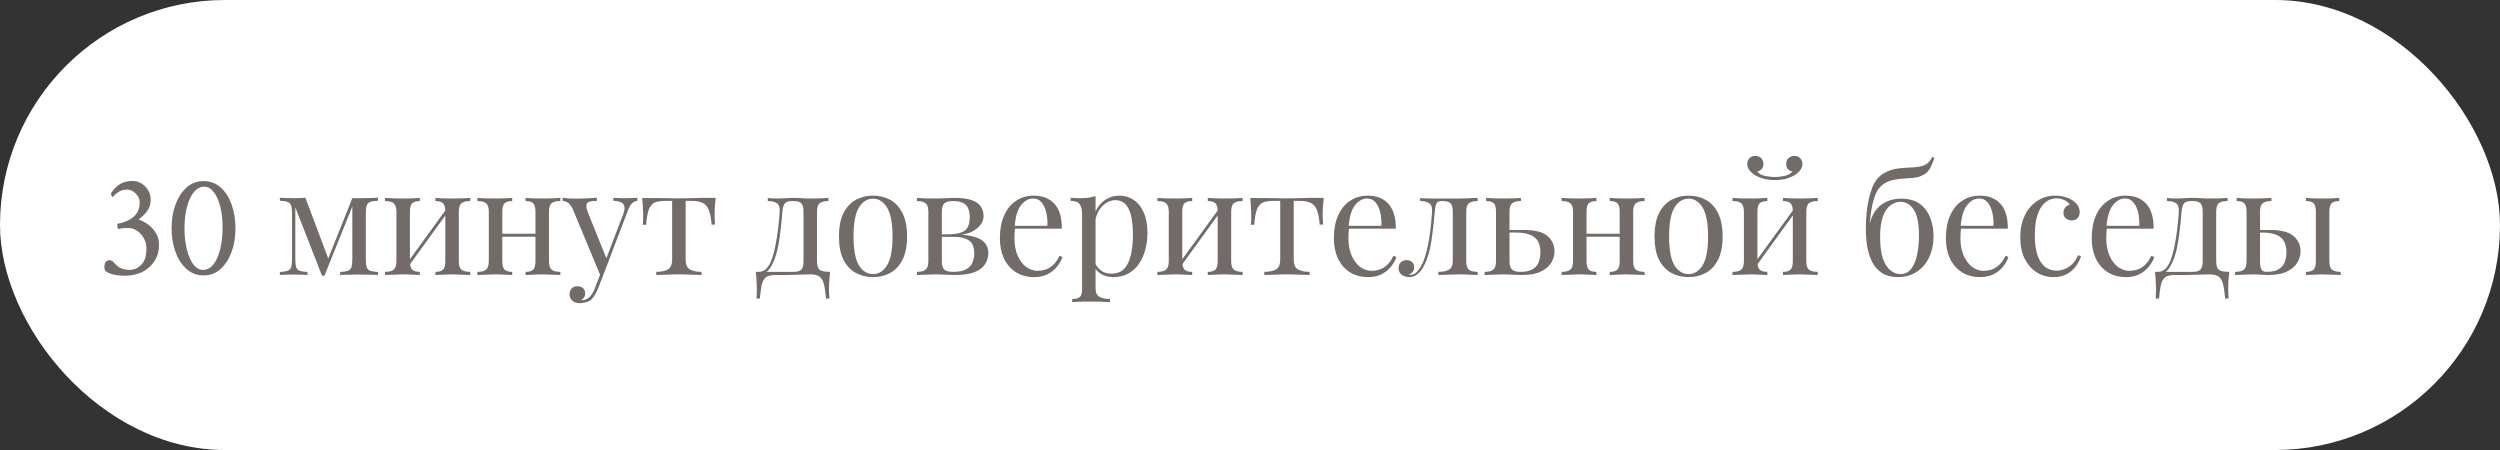 <?xml version="1.0" encoding="UTF-8"?> <svg xmlns="http://www.w3.org/2000/svg" width="200" height="36" viewBox="0 0 200 36" fill="none"><rect x="0" y="0" width="200" height="36" fill="#333333" stroke="none"/><rect width="200" height="36" rx="18" fill="white"></rect><path d="M9.992 22.059C9.328 22.059 8.82 21.941 8.469 21.707C8.391 21.652 8.352 21.539 8.352 21.367C8.352 21 8.496 20.816 8.785 20.816C8.902 20.816 9.008 20.875 9.102 20.992C9.195 21.102 9.32 21.219 9.477 21.344C9.703 21.508 10 21.59 10.367 21.59C10.711 21.59 11.02 21.457 11.293 21.191C11.574 20.918 11.715 20.484 11.715 19.891C11.715 19.578 11.645 19.301 11.504 19.059C11.371 18.809 11.191 18.609 10.965 18.461C10.738 18.312 10.492 18.238 10.227 18.238C9.93 18.238 9.676 18.266 9.465 18.32C9.41 18.258 9.383 18.156 9.383 18.016C9.383 17.969 9.391 17.93 9.406 17.898C9.945 17.805 10.375 17.617 10.695 17.336C11.016 17.055 11.176 16.672 11.176 16.188C11.176 15.922 11.07 15.688 10.859 15.484C10.656 15.273 10.422 15.168 10.156 15.168C9.93 15.168 9.734 15.215 9.57 15.309C9.414 15.395 9.289 15.484 9.195 15.578C9.109 15.672 9.051 15.734 9.02 15.766C8.988 15.766 8.957 15.73 8.926 15.66C8.895 15.582 8.879 15.516 8.879 15.461C9.09 15.148 9.328 14.906 9.594 14.734C9.859 14.562 10.203 14.477 10.625 14.477C10.852 14.477 11.074 14.539 11.293 14.664C11.512 14.789 11.691 14.965 11.832 15.191C11.98 15.418 12.055 15.68 12.055 15.977C12.055 16.32 11.969 16.613 11.797 16.855C11.633 17.09 11.395 17.324 11.082 17.559C11.363 17.652 11.629 17.793 11.879 17.98C12.129 18.168 12.332 18.398 12.488 18.672C12.645 18.938 12.723 19.242 12.723 19.586C12.723 20.078 12.602 20.512 12.359 20.887C12.125 21.254 11.801 21.543 11.387 21.754C10.973 21.957 10.508 22.059 9.992 22.059ZM16.282 22.035C15.767 22.035 15.318 21.867 14.935 21.531C14.552 21.195 14.255 20.742 14.044 20.172C13.833 19.602 13.728 18.965 13.728 18.262C13.728 17.551 13.833 16.914 14.044 16.352C14.255 15.781 14.552 15.328 14.935 14.992C15.318 14.656 15.767 14.488 16.282 14.488C16.814 14.488 17.267 14.656 17.642 14.992C18.024 15.32 18.317 15.77 18.521 16.34C18.732 16.902 18.837 17.543 18.837 18.262C18.837 18.965 18.732 19.602 18.521 20.172C18.31 20.742 18.013 21.195 17.63 21.531C17.255 21.867 16.806 22.035 16.282 22.035ZM16.224 21.59C16.56 21.59 16.845 21.441 17.079 21.145C17.314 20.848 17.493 20.441 17.618 19.926C17.743 19.41 17.806 18.832 17.806 18.191C17.806 17.566 17.743 17.012 17.618 16.527C17.493 16.035 17.321 15.648 17.103 15.367C16.884 15.078 16.63 14.934 16.341 14.934C16.028 14.934 15.751 15.078 15.509 15.367C15.274 15.656 15.091 16.051 14.958 16.551C14.825 17.051 14.759 17.617 14.759 18.25C14.759 18.875 14.821 19.441 14.946 19.949C15.071 20.449 15.243 20.848 15.462 21.145C15.689 21.441 15.943 21.59 16.224 21.59ZM30.238 15.82V16.06C29.966 16.068 29.758 16.1 29.614 16.156C29.478 16.204 29.386 16.3 29.338 16.444C29.29 16.58 29.266 16.796 29.266 17.092V20.728C29.266 21.016 29.29 21.232 29.338 21.376C29.386 21.52 29.478 21.616 29.614 21.664C29.758 21.712 29.966 21.744 30.238 21.76V22C30.054 21.984 29.83 21.976 29.566 21.976C29.302 21.968 29.03 21.964 28.75 21.964C28.438 21.964 28.146 21.968 27.874 21.976C27.602 21.976 27.382 21.984 27.214 22V21.76C27.486 21.744 27.69 21.712 27.826 21.664C27.97 21.616 28.066 21.52 28.114 21.376C28.162 21.232 28.186 21.016 28.186 20.728V16.516L25.954 22.06H25.762L23.626 16.588V20.728C23.626 21.016 23.65 21.232 23.698 21.376C23.746 21.52 23.838 21.616 23.974 21.664C24.118 21.712 24.326 21.744 24.598 21.76V22C24.454 21.984 24.286 21.976 24.094 21.976C23.91 21.968 23.714 21.964 23.506 21.964C23.306 21.964 23.102 21.968 22.894 21.976C22.694 21.976 22.526 21.984 22.39 22V21.76C22.662 21.744 22.866 21.712 23.002 21.664C23.146 21.616 23.242 21.52 23.29 21.376C23.338 21.232 23.362 21.016 23.362 20.728V17.092C23.362 16.796 23.338 16.58 23.29 16.444C23.242 16.3 23.146 16.204 23.002 16.156C22.866 16.1 22.662 16.068 22.39 16.06V15.82C22.526 15.828 22.694 15.836 22.894 15.844C23.102 15.852 23.306 15.856 23.506 15.856C23.858 15.856 24.166 15.844 24.43 15.82L26.326 20.848L26.182 20.872L28.186 15.856C28.274 15.856 28.362 15.856 28.45 15.856C28.546 15.856 28.646 15.856 28.75 15.856C29.03 15.856 29.298 15.852 29.554 15.844C29.818 15.836 30.046 15.828 30.238 15.82ZM37.618 15.832V16.084C37.29 16.084 37.054 16.144 36.91 16.264C36.774 16.384 36.706 16.612 36.706 16.948V20.884C36.706 21.22 36.774 21.448 36.91 21.568C37.054 21.688 37.29 21.748 37.618 21.748V22C37.482 21.992 37.274 21.984 36.994 21.976C36.714 21.96 36.442 21.952 36.178 21.952C35.914 21.952 35.654 21.96 35.398 21.976C35.15 21.984 34.962 21.992 34.834 22V21.748C35.122 21.748 35.326 21.688 35.446 21.568C35.566 21.448 35.626 21.22 35.626 20.884V16.948C35.626 16.612 35.566 16.384 35.446 16.264C35.326 16.144 35.122 16.084 34.834 16.084V15.832C34.962 15.84 35.15 15.852 35.398 15.868C35.654 15.876 35.914 15.88 36.178 15.88C36.442 15.88 36.714 15.876 36.994 15.868C37.274 15.852 37.482 15.84 37.618 15.832ZM33.586 15.832V16.084C33.298 16.084 33.094 16.144 32.974 16.264C32.854 16.384 32.794 16.612 32.794 16.948V20.884C32.794 21.22 32.854 21.448 32.974 21.568C33.094 21.688 33.298 21.748 33.586 21.748V22C33.458 21.992 33.266 21.984 33.01 21.976C32.762 21.96 32.506 21.952 32.242 21.952C31.978 21.952 31.706 21.96 31.426 21.976C31.146 21.984 30.938 21.992 30.802 22V21.748C31.13 21.748 31.362 21.688 31.498 21.568C31.642 21.448 31.714 21.22 31.714 20.884V16.948C31.714 16.612 31.642 16.384 31.498 16.264C31.362 16.144 31.13 16.084 30.802 16.084V15.832C30.938 15.84 31.146 15.852 31.426 15.868C31.706 15.876 31.978 15.88 32.242 15.88C32.506 15.88 32.762 15.876 33.01 15.868C33.266 15.852 33.458 15.84 33.586 15.832ZM35.746 16.672L35.938 16.804L32.638 21.364L32.446 21.22L35.746 16.672ZM44.829 15.832V16.084C44.501 16.084 44.265 16.144 44.121 16.264C43.985 16.384 43.917 16.612 43.917 16.948V20.884C43.917 21.22 43.985 21.448 44.121 21.568C44.265 21.688 44.501 21.748 44.829 21.748V22C44.693 21.992 44.485 21.984 44.205 21.976C43.925 21.96 43.653 21.952 43.389 21.952C43.125 21.952 42.865 21.96 42.609 21.976C42.361 21.984 42.173 21.992 42.045 22V21.748C42.333 21.748 42.537 21.688 42.657 21.568C42.777 21.448 42.837 21.22 42.837 20.884V16.948C42.837 16.612 42.777 16.384 42.657 16.264C42.537 16.144 42.333 16.084 42.045 16.084V15.832C42.173 15.84 42.361 15.852 42.609 15.868C42.865 15.876 43.125 15.88 43.389 15.88C43.653 15.88 43.925 15.876 44.205 15.868C44.485 15.852 44.693 15.84 44.829 15.832ZM40.977 15.832V16.084C40.689 16.084 40.485 16.144 40.365 16.264C40.245 16.384 40.185 16.612 40.185 16.948V20.884C40.185 21.22 40.245 21.448 40.365 21.568C40.485 21.688 40.689 21.748 40.977 21.748V22C40.849 21.992 40.657 21.984 40.401 21.976C40.153 21.96 39.897 21.952 39.633 21.952C39.369 21.952 39.097 21.96 38.817 21.976C38.537 21.984 38.329 21.992 38.193 22V21.748C38.521 21.748 38.753 21.688 38.889 21.568C39.033 21.448 39.105 21.22 39.105 20.884V16.948C39.105 16.612 39.033 16.384 38.889 16.264C38.753 16.144 38.521 16.084 38.193 16.084V15.832C38.329 15.84 38.537 15.852 38.817 15.868C39.097 15.876 39.369 15.88 39.633 15.88C39.897 15.88 40.153 15.876 40.401 15.868C40.657 15.852 40.849 15.84 40.977 15.832ZM43.173 18.7V18.94H39.789V18.7H43.173ZM50.989 15.82V16.06C50.837 16.076 50.697 16.144 50.569 16.264C50.441 16.384 50.321 16.596 50.209 16.9L48.241 22.06H48.037L45.829 16.744C45.677 16.432 45.525 16.244 45.373 16.18C45.229 16.108 45.109 16.072 45.013 16.072V15.82C45.189 15.844 45.373 15.864 45.565 15.88C45.757 15.888 45.965 15.892 46.189 15.892C46.437 15.892 46.697 15.884 46.969 15.868C47.249 15.852 47.509 15.836 47.749 15.82V16.072C47.549 16.072 47.369 16.088 47.209 16.12C47.057 16.144 46.961 16.228 46.921 16.372C46.881 16.508 46.929 16.744 47.065 17.08L48.541 20.74L48.469 20.764L49.837 17.188C49.941 16.924 49.981 16.716 49.957 16.564C49.941 16.404 49.861 16.284 49.717 16.204C49.573 16.124 49.357 16.076 49.069 16.06V15.82C49.213 15.828 49.337 15.836 49.441 15.844C49.545 15.844 49.645 15.848 49.741 15.856C49.845 15.856 49.957 15.856 50.077 15.856C50.261 15.856 50.425 15.852 50.569 15.844C50.721 15.836 50.861 15.828 50.989 15.82ZM48.241 22.06L47.833 23.104C47.753 23.304 47.669 23.472 47.581 23.608C47.501 23.744 47.413 23.856 47.317 23.944C47.189 24.064 47.037 24.144 46.861 24.184C46.685 24.232 46.525 24.256 46.381 24.256C46.229 24.256 46.089 24.228 45.961 24.172C45.841 24.116 45.745 24.032 45.673 23.92C45.601 23.816 45.565 23.688 45.565 23.536C45.565 23.344 45.621 23.188 45.733 23.068C45.845 22.956 46.001 22.9 46.201 22.9C46.369 22.9 46.513 22.948 46.633 23.044C46.753 23.14 46.813 23.28 46.813 23.464C46.813 23.6 46.781 23.712 46.717 23.8C46.653 23.888 46.577 23.956 46.489 24.004C46.505 24.012 46.517 24.016 46.525 24.016C46.541 24.016 46.553 24.016 46.561 24.016C46.777 24.016 46.969 23.94 47.137 23.788C47.305 23.644 47.453 23.408 47.581 23.08L48.013 21.964L48.241 22.06ZM57.252 15.832C57.22 16.112 57.196 16.38 57.18 16.636C57.172 16.892 57.168 17.088 57.168 17.224C57.168 17.368 57.172 17.508 57.18 17.644C57.188 17.772 57.196 17.88 57.204 17.968H56.928C56.888 17.416 56.804 17.004 56.676 16.732C56.548 16.46 56.372 16.284 56.148 16.204C55.924 16.116 55.648 16.072 55.32 16.072H54.852V20.764C54.852 21.156 54.964 21.42 55.188 21.556C55.42 21.684 55.732 21.748 56.124 21.748V22C55.94 21.992 55.684 21.984 55.356 21.976C55.036 21.96 54.688 21.952 54.312 21.952C53.944 21.952 53.596 21.96 53.268 21.976C52.94 21.984 52.684 21.992 52.5 22V21.748C52.9 21.748 53.212 21.684 53.436 21.556C53.66 21.42 53.772 21.156 53.772 20.764V16.072H53.184C52.856 16.072 52.588 16.116 52.38 16.204C52.18 16.292 52.024 16.472 51.912 16.744C51.808 17.016 51.736 17.428 51.696 17.98H51.42C51.436 17.892 51.444 17.784 51.444 17.656C51.452 17.52 51.456 17.38 51.456 17.236C51.456 17.1 51.448 16.904 51.432 16.648C51.424 16.392 51.404 16.124 51.372 15.844H52.524C52.796 15.844 53.084 15.848 53.388 15.856C53.7 15.864 54.004 15.868 54.3 15.868C54.604 15.868 54.912 15.864 55.224 15.856C55.536 15.84 55.828 15.832 56.1 15.832H57.252ZM66.273 15.832V16.084C65.945 16.084 65.709 16.144 65.565 16.264C65.429 16.384 65.361 16.612 65.361 16.948V20.884C65.361 21.22 65.425 21.448 65.553 21.568C65.689 21.688 65.973 21.748 66.405 21.748C66.373 22.028 66.349 22.296 66.333 22.552C66.325 22.808 66.321 23.004 66.321 23.14C66.321 23.284 66.325 23.42 66.333 23.548C66.341 23.684 66.349 23.796 66.357 23.884H66.081C66.041 23.412 65.985 23.032 65.913 22.744C65.849 22.464 65.733 22.26 65.565 22.132C65.405 22.012 65.161 21.952 64.833 21.952C64.641 21.952 64.461 21.956 64.293 21.964C64.125 21.964 63.941 21.968 63.741 21.976C63.549 21.984 63.317 21.992 63.045 22C62.773 22 62.437 22 62.037 22C61.709 22 61.461 22.056 61.293 22.168C61.133 22.288 61.017 22.484 60.945 22.756C60.881 23.036 60.829 23.412 60.789 23.884H60.513C60.529 23.796 60.537 23.684 60.537 23.548C60.545 23.42 60.549 23.284 60.549 23.14C60.549 23.004 60.541 22.808 60.525 22.552C60.517 22.296 60.497 22.028 60.465 21.748H63.489C63.777 21.748 63.981 21.688 64.101 21.568C64.221 21.448 64.281 21.22 64.281 20.884V16.948C64.281 16.612 64.221 16.384 64.101 16.264C63.981 16.144 63.777 16.084 63.489 16.084H63.381C63.093 16.084 62.897 16.144 62.793 16.264C62.689 16.384 62.621 16.612 62.589 16.948C62.557 17.38 62.513 17.836 62.457 18.316C62.409 18.788 62.341 19.248 62.253 19.696C62.165 20.144 62.045 20.548 61.893 20.908C61.805 21.124 61.689 21.332 61.545 21.532C61.401 21.724 61.201 21.844 60.945 21.892L60.693 21.748C60.949 21.748 61.161 21.656 61.329 21.472C61.497 21.28 61.621 21.072 61.701 20.848C61.837 20.496 61.945 20.108 62.025 19.684C62.113 19.26 62.185 18.816 62.241 18.352C62.297 17.888 62.341 17.42 62.373 16.948C62.397 16.612 62.325 16.384 62.157 16.264C61.997 16.144 61.753 16.084 61.425 16.084V15.832C61.489 15.84 61.589 15.852 61.725 15.868C61.869 15.876 62.041 15.88 62.241 15.88C62.441 15.88 62.645 15.872 62.853 15.856C63.069 15.84 63.289 15.832 63.513 15.832C63.737 15.832 63.941 15.84 64.125 15.856C64.317 15.872 64.549 15.88 64.821 15.88C65.101 15.88 65.377 15.876 65.649 15.868C65.929 15.852 66.137 15.84 66.273 15.832ZM69.842 15.652C70.354 15.652 70.814 15.764 71.222 15.988C71.63 16.212 71.954 16.564 72.194 17.044C72.442 17.524 72.566 18.148 72.566 18.916C72.566 19.684 72.442 20.308 72.194 20.788C71.954 21.26 71.63 21.608 71.222 21.832C70.814 22.056 70.354 22.168 69.842 22.168C69.338 22.168 68.878 22.056 68.462 21.832C68.054 21.608 67.726 21.26 67.478 20.788C67.238 20.308 67.118 19.684 67.118 18.916C67.118 18.148 67.238 17.524 67.478 17.044C67.726 16.564 68.054 16.212 68.462 15.988C68.878 15.764 69.338 15.652 69.842 15.652ZM69.842 15.892C69.386 15.892 69.01 16.128 68.714 16.6C68.426 17.072 68.282 17.844 68.282 18.916C68.282 19.988 68.426 20.76 68.714 21.232C69.01 21.696 69.386 21.928 69.842 21.928C70.298 21.928 70.67 21.696 70.958 21.232C71.254 20.76 71.402 19.988 71.402 18.916C71.402 17.844 71.254 17.072 70.958 16.6C70.67 16.128 70.298 15.892 69.842 15.892ZM76.344 15.832C76.936 15.832 77.4 15.892 77.736 16.012C78.08 16.132 78.324 16.304 78.468 16.528C78.612 16.744 78.684 16.996 78.684 17.284C78.684 17.7 78.464 18.064 78.024 18.376C77.592 18.688 76.936 18.844 76.056 18.844C76.056 18.844 76.036 18.836 75.996 18.82C75.964 18.804 75.928 18.788 75.888 18.772C75.848 18.756 75.828 18.748 75.828 18.748C76.308 18.74 76.672 18.688 76.92 18.592C77.176 18.488 77.348 18.336 77.436 18.136C77.532 17.936 77.58 17.684 77.58 17.38C77.58 17.132 77.544 16.912 77.472 16.72C77.408 16.52 77.276 16.364 77.076 16.252C76.884 16.14 76.6 16.084 76.224 16.084C75.904 16.084 75.676 16.148 75.54 16.276C75.412 16.396 75.348 16.62 75.348 16.948V20.884C75.348 21.22 75.412 21.448 75.54 21.568C75.676 21.688 75.916 21.748 76.26 21.748C76.708 21.748 77.052 21.68 77.292 21.544C77.54 21.408 77.708 21.228 77.796 21.004C77.892 20.78 77.94 20.536 77.94 20.272C77.94 19.76 77.796 19.412 77.508 19.228C77.228 19.044 76.868 18.952 76.428 18.952H74.604C74.604 18.952 74.604 18.92 74.604 18.856C74.604 18.784 74.604 18.748 74.604 18.748H76.32L76.428 18.772C77.068 18.772 77.58 18.832 77.964 18.952C78.356 19.064 78.636 19.232 78.804 19.456C78.98 19.672 79.068 19.94 79.068 20.26C79.068 20.58 78.98 20.872 78.804 21.136C78.636 21.4 78.356 21.612 77.964 21.772C77.572 21.924 77.044 22 76.38 22C76.132 22 75.876 21.992 75.612 21.976C75.348 21.96 75.068 21.952 74.772 21.952C74.524 21.952 74.26 21.96 73.98 21.976C73.7 21.984 73.492 21.992 73.356 22V21.748C73.684 21.748 73.916 21.688 74.052 21.568C74.196 21.448 74.268 21.22 74.268 20.884V16.948C74.268 16.612 74.196 16.384 74.052 16.264C73.916 16.144 73.684 16.084 73.356 16.084V15.832C73.492 15.84 73.7 15.852 73.98 15.868C74.26 15.876 74.524 15.88 74.772 15.88C75.06 15.88 75.34 15.872 75.612 15.856C75.884 15.84 76.128 15.832 76.344 15.832ZM82.703 15.652C83.407 15.652 83.955 15.868 84.347 16.3C84.747 16.724 84.947 17.388 84.947 18.292H80.711L80.699 18.064H83.795C83.811 17.672 83.779 17.312 83.699 16.984C83.619 16.648 83.491 16.38 83.315 16.18C83.147 15.98 82.927 15.88 82.655 15.88C82.287 15.88 81.959 16.064 81.671 16.432C81.391 16.8 81.223 17.384 81.167 18.184L81.203 18.232C81.187 18.352 81.175 18.484 81.167 18.628C81.159 18.772 81.155 18.916 81.155 19.06C81.155 19.604 81.243 20.072 81.419 20.464C81.595 20.856 81.823 21.156 82.103 21.364C82.391 21.564 82.687 21.664 82.991 21.664C83.231 21.664 83.459 21.628 83.675 21.556C83.891 21.476 84.091 21.348 84.275 21.172C84.459 20.996 84.619 20.76 84.755 20.464L84.995 20.56C84.907 20.824 84.763 21.08 84.563 21.328C84.363 21.576 84.111 21.78 83.807 21.94C83.503 22.092 83.151 22.168 82.751 22.168C82.175 22.168 81.679 22.036 81.263 21.772C80.855 21.508 80.539 21.144 80.315 20.68C80.099 20.208 79.991 19.668 79.991 19.06C79.991 18.356 80.103 17.752 80.327 17.248C80.551 16.736 80.867 16.344 81.275 16.072C81.683 15.792 82.159 15.652 82.703 15.652ZM87.645 15.688V23.056C87.645 23.4 87.745 23.628 87.945 23.74C88.153 23.86 88.437 23.92 88.797 23.92V24.172C88.621 24.164 88.377 24.152 88.065 24.136C87.753 24.128 87.421 24.124 87.069 24.124C86.821 24.124 86.573 24.128 86.325 24.136C86.085 24.152 85.901 24.164 85.773 24.172V23.92C86.061 23.92 86.265 23.868 86.385 23.764C86.505 23.66 86.565 23.464 86.565 23.176V17.128C86.565 16.768 86.501 16.504 86.373 16.336C86.245 16.16 86.005 16.072 85.653 16.072V15.82C85.909 15.844 86.157 15.856 86.397 15.856C86.629 15.856 86.849 15.844 87.057 15.82C87.273 15.788 87.469 15.744 87.645 15.688ZM89.565 15.652C89.989 15.652 90.369 15.768 90.705 16C91.041 16.224 91.305 16.556 91.497 16.996C91.697 17.436 91.797 17.98 91.797 18.628C91.797 19.06 91.745 19.488 91.641 19.912C91.537 20.328 91.373 20.708 91.149 21.052C90.933 21.388 90.649 21.66 90.297 21.868C89.953 22.068 89.537 22.168 89.049 22.168C88.673 22.168 88.345 22.08 88.065 21.904C87.793 21.728 87.609 21.516 87.513 21.268L87.633 21.1C87.745 21.324 87.905 21.512 88.113 21.664C88.329 21.816 88.597 21.892 88.917 21.892C89.365 21.892 89.713 21.752 89.961 21.472C90.209 21.192 90.381 20.82 90.477 20.356C90.581 19.884 90.633 19.364 90.633 18.796C90.633 18.156 90.581 17.632 90.477 17.224C90.373 16.816 90.217 16.512 90.009 16.312C89.801 16.112 89.545 16.012 89.241 16.012C88.849 16.012 88.493 16.176 88.173 16.504C87.853 16.824 87.649 17.312 87.561 17.968L87.417 17.8C87.505 17.12 87.745 16.592 88.137 16.216C88.537 15.84 89.013 15.652 89.565 15.652ZM99.406 15.832V16.084C99.078 16.084 98.842 16.144 98.698 16.264C98.562 16.384 98.494 16.612 98.494 16.948V20.884C98.494 21.22 98.562 21.448 98.698 21.568C98.842 21.688 99.078 21.748 99.406 21.748V22C99.27 21.992 99.062 21.984 98.782 21.976C98.502 21.96 98.23 21.952 97.966 21.952C97.702 21.952 97.442 21.96 97.186 21.976C96.938 21.984 96.75 21.992 96.622 22V21.748C96.91 21.748 97.114 21.688 97.234 21.568C97.354 21.448 97.414 21.22 97.414 20.884V16.948C97.414 16.612 97.354 16.384 97.234 16.264C97.114 16.144 96.91 16.084 96.622 16.084V15.832C96.75 15.84 96.938 15.852 97.186 15.868C97.442 15.876 97.702 15.88 97.966 15.88C98.23 15.88 98.502 15.876 98.782 15.868C99.062 15.852 99.27 15.84 99.406 15.832ZM95.374 15.832V16.084C95.086 16.084 94.882 16.144 94.762 16.264C94.642 16.384 94.582 16.612 94.582 16.948V20.884C94.582 21.22 94.642 21.448 94.762 21.568C94.882 21.688 95.086 21.748 95.374 21.748V22C95.246 21.992 95.054 21.984 94.798 21.976C94.55 21.96 94.294 21.952 94.03 21.952C93.766 21.952 93.494 21.96 93.214 21.976C92.934 21.984 92.726 21.992 92.59 22V21.748C92.918 21.748 93.15 21.688 93.286 21.568C93.43 21.448 93.502 21.22 93.502 20.884V16.948C93.502 16.612 93.43 16.384 93.286 16.264C93.15 16.144 92.918 16.084 92.59 16.084V15.832C92.726 15.84 92.934 15.852 93.214 15.868C93.494 15.876 93.766 15.88 94.03 15.88C94.294 15.88 94.55 15.876 94.798 15.868C95.054 15.852 95.246 15.84 95.374 15.832ZM97.534 16.672L97.726 16.804L94.426 21.364L94.234 21.22L97.534 16.672ZM105.898 15.832C105.866 16.112 105.842 16.38 105.826 16.636C105.818 16.892 105.814 17.088 105.814 17.224C105.814 17.368 105.818 17.508 105.826 17.644C105.834 17.772 105.842 17.88 105.85 17.968H105.574C105.534 17.416 105.45 17.004 105.322 16.732C105.194 16.46 105.018 16.284 104.794 16.204C104.57 16.116 104.294 16.072 103.966 16.072H103.498V20.764C103.498 21.156 103.61 21.42 103.834 21.556C104.066 21.684 104.378 21.748 104.77 21.748V22C104.586 21.992 104.33 21.984 104.002 21.976C103.682 21.96 103.334 21.952 102.958 21.952C102.59 21.952 102.242 21.96 101.914 21.976C101.586 21.984 101.33 21.992 101.146 22V21.748C101.546 21.748 101.858 21.684 102.082 21.556C102.306 21.42 102.418 21.156 102.418 20.764V16.072H101.83C101.502 16.072 101.234 16.116 101.026 16.204C100.826 16.292 100.67 16.472 100.558 16.744C100.454 17.016 100.382 17.428 100.342 17.98H100.066C100.082 17.892 100.09 17.784 100.09 17.656C100.098 17.52 100.102 17.38 100.102 17.236C100.102 17.1 100.094 16.904 100.078 16.648C100.07 16.392 100.05 16.124 100.018 15.844H101.17C101.442 15.844 101.73 15.848 102.034 15.856C102.346 15.864 102.65 15.868 102.946 15.868C103.25 15.868 103.558 15.864 103.87 15.856C104.182 15.84 104.474 15.832 104.746 15.832H105.898ZM109.422 15.652C110.126 15.652 110.674 15.868 111.066 16.3C111.466 16.724 111.666 17.388 111.666 18.292H107.43L107.418 18.064H110.514C110.53 17.672 110.498 17.312 110.418 16.984C110.338 16.648 110.21 16.38 110.034 16.18C109.866 15.98 109.646 15.88 109.374 15.88C109.006 15.88 108.678 16.064 108.39 16.432C108.11 16.8 107.942 17.384 107.886 18.184L107.922 18.232C107.906 18.352 107.894 18.484 107.886 18.628C107.878 18.772 107.874 18.916 107.874 19.06C107.874 19.604 107.962 20.072 108.138 20.464C108.314 20.856 108.542 21.156 108.822 21.364C109.11 21.564 109.406 21.664 109.71 21.664C109.95 21.664 110.178 21.628 110.394 21.556C110.61 21.476 110.81 21.348 110.994 21.172C111.178 20.996 111.338 20.76 111.474 20.464L111.714 20.56C111.626 20.824 111.482 21.08 111.282 21.328C111.082 21.576 110.83 21.78 110.526 21.94C110.222 22.092 109.87 22.168 109.47 22.168C108.894 22.168 108.398 22.036 107.982 21.772C107.574 21.508 107.258 21.144 107.034 20.68C106.818 20.208 106.71 19.668 106.71 19.06C106.71 18.356 106.822 17.752 107.046 17.248C107.27 16.736 107.586 16.344 107.994 16.072C108.402 15.792 108.878 15.652 109.422 15.652ZM118.212 15.832V16.084C117.884 16.084 117.648 16.144 117.504 16.264C117.368 16.384 117.3 16.612 117.3 16.948V20.884C117.3 21.22 117.368 21.448 117.504 21.568C117.648 21.688 117.884 21.748 118.212 21.748V22C118.076 21.992 117.876 21.984 117.612 21.976C117.348 21.96 117.06 21.952 116.748 21.952C116.436 21.952 116.12 21.96 115.8 21.976C115.488 21.984 115.244 21.992 115.068 22V21.748C115.428 21.748 115.708 21.692 115.908 21.58C116.116 21.46 116.22 21.228 116.22 20.884V16.948C116.22 16.612 116.16 16.384 116.04 16.264C115.92 16.144 115.716 16.084 115.428 16.084H115.32C115.12 16.084 114.988 16.144 114.924 16.264C114.86 16.384 114.812 16.612 114.78 16.948C114.716 17.692 114.636 18.404 114.54 19.084C114.452 19.756 114.3 20.364 114.084 20.908C114.004 21.1 113.904 21.296 113.784 21.496C113.664 21.688 113.516 21.848 113.34 21.976C113.172 22.104 112.968 22.168 112.728 22.168C112.584 22.168 112.448 22.14 112.32 22.084C112.192 22.036 112.088 21.96 112.008 21.856C111.928 21.744 111.888 21.608 111.888 21.448C111.888 21.248 111.948 21.092 112.068 20.98C112.188 20.868 112.344 20.812 112.536 20.812C112.704 20.812 112.844 20.86 112.956 20.956C113.076 21.052 113.136 21.196 113.136 21.388C113.136 21.516 113.1 21.632 113.028 21.736C112.956 21.832 112.84 21.912 112.68 21.976C112.696 21.984 112.716 21.988 112.74 21.988C112.772 21.988 112.792 21.988 112.8 21.988C113 21.988 113.168 21.924 113.304 21.796C113.448 21.66 113.568 21.504 113.664 21.328C113.768 21.144 113.844 20.984 113.892 20.848C114.02 20.512 114.128 20.136 114.216 19.72C114.304 19.304 114.376 18.86 114.432 18.388C114.488 17.916 114.532 17.436 114.564 16.948C114.588 16.612 114.516 16.384 114.348 16.264C114.188 16.144 113.944 16.084 113.616 16.084V15.832C113.68 15.84 113.78 15.852 113.916 15.868C114.06 15.876 114.232 15.88 114.432 15.88C114.592 15.88 114.756 15.88 114.924 15.88C115.1 15.88 115.276 15.88 115.452 15.88C115.604 15.88 115.744 15.88 115.872 15.88C116 15.88 116.136 15.88 116.28 15.88C116.424 15.88 116.584 15.88 116.76 15.88C116.944 15.88 117.128 15.876 117.312 15.868C117.504 15.86 117.68 15.852 117.84 15.844C118 15.836 118.124 15.832 118.212 15.832ZM121.673 15.832V16.084C121.345 16.084 121.109 16.144 120.965 16.264C120.829 16.384 120.761 16.612 120.761 16.948V20.884C120.761 21.204 120.825 21.428 120.953 21.556C121.089 21.684 121.317 21.748 121.637 21.748C122.069 21.748 122.397 21.676 122.621 21.532C122.853 21.388 123.013 21.196 123.101 20.956C123.189 20.716 123.233 20.46 123.233 20.188C123.233 19.636 123.077 19.236 122.765 18.988C122.461 18.732 121.953 18.604 121.241 18.604C121.041 18.604 120.841 18.604 120.641 18.604C120.441 18.604 120.241 18.604 120.041 18.604L120.017 18.4C120.345 18.4 120.669 18.4 120.989 18.4C121.309 18.4 121.629 18.4 121.949 18.4C122.821 18.4 123.441 18.564 123.809 18.892C124.177 19.212 124.361 19.62 124.361 20.116C124.361 20.412 124.277 20.704 124.109 20.992C123.949 21.28 123.677 21.52 123.293 21.712C122.917 21.904 122.409 22 121.769 22C121.545 22 121.297 21.992 121.025 21.976C120.753 21.96 120.473 21.952 120.185 21.952C119.937 21.952 119.673 21.96 119.393 21.976C119.113 21.984 118.905 21.992 118.769 22V21.748C119.097 21.748 119.329 21.688 119.465 21.568C119.609 21.448 119.681 21.22 119.681 20.884V16.948C119.681 16.612 119.621 16.384 119.501 16.264C119.381 16.144 119.177 16.084 118.889 16.084V15.832C119.017 15.84 119.205 15.852 119.453 15.868C119.709 15.876 119.969 15.88 120.233 15.88C120.497 15.88 120.769 15.876 121.049 15.868C121.329 15.852 121.537 15.84 121.673 15.832ZM131.567 15.832V16.084C131.239 16.084 131.003 16.144 130.859 16.264C130.723 16.384 130.655 16.612 130.655 16.948V20.884C130.655 21.22 130.723 21.448 130.859 21.568C131.003 21.688 131.239 21.748 131.567 21.748V22C131.431 21.992 131.223 21.984 130.943 21.976C130.663 21.96 130.391 21.952 130.127 21.952C129.863 21.952 129.603 21.96 129.347 21.976C129.099 21.984 128.911 21.992 128.783 22V21.748C129.071 21.748 129.275 21.688 129.395 21.568C129.515 21.448 129.575 21.22 129.575 20.884V16.948C129.575 16.612 129.515 16.384 129.395 16.264C129.275 16.144 129.071 16.084 128.783 16.084V15.832C128.911 15.84 129.099 15.852 129.347 15.868C129.603 15.876 129.863 15.88 130.127 15.88C130.391 15.88 130.663 15.876 130.943 15.868C131.223 15.852 131.431 15.84 131.567 15.832ZM127.715 15.832V16.084C127.427 16.084 127.223 16.144 127.103 16.264C126.983 16.384 126.923 16.612 126.923 16.948V20.884C126.923 21.22 126.983 21.448 127.103 21.568C127.223 21.688 127.427 21.748 127.715 21.748V22C127.587 21.992 127.395 21.984 127.139 21.976C126.891 21.96 126.635 21.952 126.371 21.952C126.107 21.952 125.835 21.96 125.555 21.976C125.275 21.984 125.067 21.992 124.931 22V21.748C125.259 21.748 125.491 21.688 125.627 21.568C125.771 21.448 125.843 21.22 125.843 20.884V16.948C125.843 16.612 125.771 16.384 125.627 16.264C125.491 16.144 125.259 16.084 124.931 16.084V15.832C125.067 15.84 125.275 15.852 125.555 15.868C125.835 15.876 126.107 15.88 126.371 15.88C126.635 15.88 126.891 15.876 127.139 15.868C127.395 15.852 127.587 15.84 127.715 15.832ZM129.911 18.7V18.94H126.527V18.7H129.911ZM135.087 15.652C135.599 15.652 136.059 15.764 136.467 15.988C136.875 16.212 137.199 16.564 137.439 17.044C137.687 17.524 137.811 18.148 137.811 18.916C137.811 19.684 137.687 20.308 137.439 20.788C137.199 21.26 136.875 21.608 136.467 21.832C136.059 22.056 135.599 22.168 135.087 22.168C134.583 22.168 134.123 22.056 133.707 21.832C133.299 21.608 132.971 21.26 132.723 20.788C132.483 20.308 132.363 19.684 132.363 18.916C132.363 18.148 132.483 17.524 132.723 17.044C132.971 16.564 133.299 16.212 133.707 15.988C134.123 15.764 134.583 15.652 135.087 15.652ZM135.087 15.892C134.631 15.892 134.255 16.128 133.959 16.6C133.671 17.072 133.527 17.844 133.527 18.916C133.527 19.988 133.671 20.76 133.959 21.232C134.255 21.696 134.631 21.928 135.087 21.928C135.543 21.928 135.915 21.696 136.203 21.232C136.499 20.76 136.647 19.988 136.647 18.916C136.647 17.844 136.499 17.072 136.203 16.6C135.915 16.128 135.543 15.892 135.087 15.892ZM145.417 15.832V16.084C145.089 16.084 144.853 16.144 144.709 16.264C144.573 16.384 144.505 16.612 144.505 16.948V20.884C144.505 21.22 144.573 21.448 144.709 21.568C144.853 21.688 145.089 21.748 145.417 21.748V22C145.281 21.992 145.073 21.984 144.793 21.976C144.513 21.96 144.241 21.952 143.977 21.952C143.713 21.952 143.453 21.96 143.197 21.976C142.949 21.984 142.761 21.992 142.633 22V21.748C142.921 21.748 143.125 21.688 143.245 21.568C143.365 21.448 143.425 21.22 143.425 20.884V16.948C143.425 16.612 143.365 16.384 143.245 16.264C143.125 16.144 142.921 16.084 142.633 16.084V15.832C142.761 15.84 142.949 15.852 143.197 15.868C143.453 15.876 143.713 15.88 143.977 15.88C144.241 15.88 144.513 15.876 144.793 15.868C145.073 15.852 145.281 15.84 145.417 15.832ZM141.385 15.832V16.084C141.097 16.084 140.893 16.144 140.773 16.264C140.653 16.384 140.593 16.612 140.593 16.948V20.884C140.593 21.22 140.653 21.448 140.773 21.568C140.893 21.688 141.097 21.748 141.385 21.748V22C141.257 21.992 141.065 21.984 140.809 21.976C140.561 21.96 140.305 21.952 140.041 21.952C139.777 21.952 139.505 21.96 139.225 21.976C138.945 21.984 138.737 21.992 138.601 22V21.748C138.929 21.748 139.161 21.688 139.297 21.568C139.441 21.448 139.513 21.22 139.513 20.884V16.948C139.513 16.612 139.441 16.384 139.297 16.264C139.161 16.144 138.929 16.084 138.601 16.084V15.832C138.737 15.84 138.945 15.852 139.225 15.868C139.505 15.876 139.777 15.88 140.041 15.88C140.305 15.88 140.561 15.876 140.809 15.868C141.065 15.852 141.257 15.84 141.385 15.832ZM143.545 16.672L143.737 16.804L140.437 21.364L140.245 21.22L143.545 16.672ZM143.557 12.472C143.741 12.472 143.893 12.532 144.013 12.652C144.133 12.772 144.193 12.924 144.193 13.108C144.193 13.276 144.141 13.436 144.037 13.588C143.933 13.732 143.797 13.86 143.629 13.972C143.461 14.084 143.245 14.184 142.981 14.272C142.717 14.36 142.385 14.404 141.985 14.404C141.593 14.404 141.261 14.36 140.989 14.272C140.725 14.184 140.509 14.084 140.341 13.972C140.173 13.86 140.037 13.732 139.933 13.588C139.829 13.436 139.777 13.276 139.777 13.108C139.777 12.924 139.837 12.772 139.957 12.652C140.077 12.532 140.229 12.472 140.413 12.472C140.597 12.472 140.753 12.528 140.881 12.64C141.009 12.752 141.073 12.912 141.073 13.12C141.073 13.288 141.025 13.424 140.929 13.528C140.841 13.632 140.721 13.7 140.569 13.732C140.729 13.908 140.949 14.024 141.229 14.08C141.517 14.136 141.769 14.164 141.985 14.164C142.201 14.164 142.449 14.136 142.729 14.08C143.017 14.024 143.241 13.908 143.401 13.732C143.249 13.7 143.125 13.632 143.029 13.528C142.941 13.424 142.897 13.288 142.897 13.12C142.897 12.912 142.961 12.752 143.089 12.64C143.225 12.528 143.381 12.472 143.557 12.472ZM154.573 12.568L154.753 12.616C154.673 12.88 154.581 13.12 154.477 13.336C154.373 13.552 154.241 13.724 154.081 13.852C153.953 13.956 153.789 14.044 153.589 14.116C153.389 14.188 153.137 14.232 152.833 14.248C152.705 14.256 152.521 14.268 152.281 14.284C152.041 14.3 151.817 14.328 151.609 14.368C151.281 14.424 151.001 14.524 150.769 14.668C150.537 14.804 150.341 15.004 150.181 15.268C150.029 15.532 149.905 15.876 149.809 16.3C149.713 16.724 149.633 17.244 149.569 17.86L150.169 18.592L149.485 18.256C149.605 17.648 149.793 17.176 150.049 16.84C150.313 16.496 150.621 16.252 150.973 16.108C151.325 15.964 151.697 15.892 152.089 15.892C152.721 15.892 153.225 16.036 153.601 16.324C153.977 16.604 154.249 16.972 154.417 17.428C154.593 17.876 154.681 18.36 154.681 18.88C154.681 19.536 154.561 20.112 154.321 20.608C154.081 21.104 153.745 21.488 153.313 21.76C152.889 22.032 152.393 22.168 151.825 22.168C151.441 22.168 151.093 22.1 150.781 21.964C150.469 21.82 150.201 21.596 149.977 21.292C149.753 20.98 149.577 20.576 149.449 20.08C149.329 19.584 149.269 18.976 149.269 18.256C149.269 18.152 149.273 17.98 149.281 17.74C149.289 17.5 149.309 17.224 149.341 16.912C149.373 16.6 149.425 16.28 149.497 15.952C149.569 15.616 149.665 15.296 149.785 14.992C149.905 14.688 150.061 14.432 150.253 14.224C150.413 14.048 150.613 13.9 150.853 13.78C151.093 13.652 151.373 13.56 151.693 13.504C151.941 13.464 152.201 13.436 152.473 13.42C152.745 13.404 152.957 13.392 153.109 13.384C153.557 13.352 153.881 13.272 154.081 13.144C154.281 13.016 154.445 12.824 154.573 12.568ZM152.041 16.144C151.769 16.144 151.509 16.232 151.261 16.408C151.013 16.576 150.809 16.864 150.649 17.272C150.489 17.68 150.409 18.248 150.409 18.976C150.409 19.688 150.485 20.264 150.637 20.704C150.797 21.136 151.001 21.448 151.249 21.64C151.497 21.832 151.757 21.928 152.029 21.928C152.341 21.928 152.593 21.828 152.785 21.628C152.985 21.42 153.137 21.16 153.241 20.848C153.345 20.528 153.417 20.192 153.457 19.84C153.497 19.48 153.517 19.148 153.517 18.844C153.517 17.868 153.377 17.176 153.097 16.768C152.825 16.352 152.473 16.144 152.041 16.144ZM158.384 15.652C159.088 15.652 159.636 15.868 160.028 16.3C160.428 16.724 160.628 17.388 160.628 18.292H156.392L156.38 18.064H159.476C159.492 17.672 159.46 17.312 159.38 16.984C159.3 16.648 159.172 16.38 158.996 16.18C158.828 15.98 158.608 15.88 158.336 15.88C157.968 15.88 157.64 16.064 157.352 16.432C157.072 16.8 156.904 17.384 156.848 18.184L156.884 18.232C156.868 18.352 156.856 18.484 156.848 18.628C156.84 18.772 156.836 18.916 156.836 19.06C156.836 19.604 156.924 20.072 157.1 20.464C157.276 20.856 157.504 21.156 157.784 21.364C158.072 21.564 158.368 21.664 158.672 21.664C158.912 21.664 159.14 21.628 159.356 21.556C159.572 21.476 159.772 21.348 159.956 21.172C160.14 20.996 160.3 20.76 160.436 20.464L160.676 20.56C160.588 20.824 160.444 21.08 160.244 21.328C160.044 21.576 159.792 21.78 159.488 21.94C159.184 22.092 158.832 22.168 158.432 22.168C157.856 22.168 157.36 22.036 156.944 21.772C156.536 21.508 156.22 21.144 155.996 20.68C155.78 20.208 155.672 19.668 155.672 19.06C155.672 18.356 155.784 17.752 156.008 17.248C156.232 16.736 156.548 16.344 156.956 16.072C157.364 15.792 157.84 15.652 158.384 15.652ZM164.418 15.652C164.674 15.652 164.922 15.684 165.162 15.748C165.402 15.812 165.618 15.908 165.81 16.036C165.994 16.156 166.134 16.296 166.23 16.456C166.326 16.608 166.374 16.776 166.374 16.96C166.374 17.176 166.314 17.344 166.194 17.464C166.074 17.576 165.922 17.632 165.738 17.632C165.562 17.632 165.406 17.58 165.27 17.476C165.142 17.372 165.078 17.224 165.078 17.032C165.078 16.848 165.126 16.7 165.222 16.588C165.326 16.476 165.446 16.404 165.582 16.372C165.502 16.228 165.358 16.108 165.15 16.012C164.95 15.916 164.734 15.868 164.502 15.868C164.302 15.868 164.102 15.916 163.902 16.012C163.702 16.108 163.518 16.268 163.35 16.492C163.182 16.708 163.046 17.008 162.942 17.392C162.838 17.768 162.786 18.24 162.786 18.808C162.786 19.512 162.866 20.072 163.026 20.488C163.186 20.904 163.394 21.204 163.65 21.388C163.914 21.564 164.202 21.652 164.514 21.652C164.722 21.652 164.934 21.612 165.15 21.532C165.366 21.452 165.57 21.324 165.762 21.148C165.954 20.964 166.118 20.72 166.254 20.416L166.482 20.5C166.402 20.756 166.27 21.016 166.086 21.28C165.902 21.536 165.662 21.748 165.366 21.916C165.07 22.084 164.706 22.168 164.274 22.168C163.778 22.168 163.33 22.04 162.93 21.784C162.53 21.528 162.21 21.164 161.97 20.692C161.738 20.212 161.622 19.644 161.622 18.988C161.622 18.332 161.738 17.756 161.97 17.26C162.21 16.756 162.542 16.364 162.966 16.084C163.39 15.796 163.874 15.652 164.418 15.652ZM170.05 15.652C170.754 15.652 171.302 15.868 171.694 16.3C172.094 16.724 172.294 17.388 172.294 18.292H168.058L168.046 18.064H171.142C171.158 17.672 171.126 17.312 171.046 16.984C170.966 16.648 170.838 16.38 170.662 16.18C170.494 15.98 170.274 15.88 170.002 15.88C169.634 15.88 169.306 16.064 169.018 16.432C168.738 16.8 168.57 17.384 168.514 18.184L168.55 18.232C168.534 18.352 168.522 18.484 168.514 18.628C168.506 18.772 168.502 18.916 168.502 19.06C168.502 19.604 168.59 20.072 168.766 20.464C168.942 20.856 169.17 21.156 169.45 21.364C169.738 21.564 170.034 21.664 170.338 21.664C170.578 21.664 170.806 21.628 171.022 21.556C171.238 21.476 171.438 21.348 171.622 21.172C171.806 20.996 171.966 20.76 172.102 20.464L172.342 20.56C172.254 20.824 172.11 21.08 171.91 21.328C171.71 21.576 171.458 21.78 171.154 21.94C170.85 22.092 170.498 22.168 170.098 22.168C169.522 22.168 169.026 22.036 168.61 21.772C168.202 21.508 167.886 21.144 167.662 20.68C167.446 20.208 167.338 19.668 167.338 19.06C167.338 18.356 167.45 17.752 167.674 17.248C167.898 16.736 168.214 16.344 168.622 16.072C169.03 15.792 169.506 15.652 170.05 15.652ZM178.207 15.832V16.084C177.879 16.084 177.643 16.144 177.499 16.264C177.363 16.384 177.295 16.612 177.295 16.948V20.884C177.295 21.22 177.359 21.448 177.487 21.568C177.623 21.688 177.907 21.748 178.339 21.748C178.307 22.028 178.283 22.296 178.267 22.552C178.259 22.808 178.255 23.004 178.255 23.14C178.255 23.284 178.259 23.42 178.267 23.548C178.275 23.684 178.283 23.796 178.291 23.884H178.015C177.975 23.412 177.919 23.032 177.847 22.744C177.783 22.464 177.667 22.26 177.499 22.132C177.339 22.012 177.095 21.952 176.767 21.952C176.575 21.952 176.395 21.956 176.227 21.964C176.059 21.964 175.875 21.968 175.675 21.976C175.483 21.984 175.251 21.992 174.979 22C174.707 22 174.371 22 173.971 22C173.643 22 173.395 22.056 173.227 22.168C173.067 22.288 172.951 22.484 172.879 22.756C172.815 23.036 172.763 23.412 172.723 23.884H172.447C172.463 23.796 172.471 23.684 172.471 23.548C172.479 23.42 172.483 23.284 172.483 23.14C172.483 23.004 172.475 22.808 172.459 22.552C172.451 22.296 172.431 22.028 172.399 21.748H175.423C175.711 21.748 175.915 21.688 176.035 21.568C176.155 21.448 176.215 21.22 176.215 20.884V16.948C176.215 16.612 176.155 16.384 176.035 16.264C175.915 16.144 175.711 16.084 175.423 16.084H175.315C175.027 16.084 174.831 16.144 174.727 16.264C174.623 16.384 174.555 16.612 174.523 16.948C174.491 17.38 174.447 17.836 174.391 18.316C174.343 18.788 174.275 19.248 174.187 19.696C174.099 20.144 173.979 20.548 173.827 20.908C173.739 21.124 173.623 21.332 173.479 21.532C173.335 21.724 173.135 21.844 172.879 21.892L172.627 21.748C172.883 21.748 173.095 21.656 173.263 21.472C173.431 21.28 173.555 21.072 173.635 20.848C173.771 20.496 173.879 20.108 173.959 19.684C174.047 19.26 174.119 18.816 174.175 18.352C174.231 17.888 174.275 17.42 174.307 16.948C174.331 16.612 174.259 16.384 174.091 16.264C173.931 16.144 173.687 16.084 173.359 16.084V15.832C173.423 15.84 173.523 15.852 173.659 15.868C173.803 15.876 173.975 15.88 174.175 15.88C174.375 15.88 174.579 15.872 174.787 15.856C175.003 15.84 175.223 15.832 175.447 15.832C175.671 15.832 175.875 15.84 176.059 15.856C176.251 15.872 176.483 15.88 176.755 15.88C177.035 15.88 177.311 15.876 177.583 15.868C177.863 15.852 178.071 15.84 178.207 15.832ZM181.716 15.832V16.084C181.388 16.084 181.152 16.144 181.008 16.264C180.872 16.384 180.804 16.612 180.804 16.948V20.884C180.804 21.204 180.84 21.428 180.912 21.556C180.992 21.684 181.128 21.748 181.32 21.748C181.752 21.748 182.08 21.676 182.304 21.532C182.536 21.388 182.696 21.196 182.784 20.956C182.872 20.716 182.916 20.46 182.916 20.188C182.916 19.636 182.76 19.236 182.448 18.988C182.144 18.732 181.636 18.604 180.924 18.604C180.788 18.604 180.648 18.604 180.504 18.604C180.36 18.604 180.22 18.604 180.084 18.604L180.06 18.4C180.324 18.4 180.584 18.4 180.84 18.4C181.104 18.4 181.368 18.4 181.632 18.4C182.504 18.4 183.124 18.564 183.492 18.892C183.86 19.212 184.044 19.62 184.044 20.116C184.044 20.412 183.96 20.704 183.792 20.992C183.632 21.28 183.36 21.52 182.976 21.712C182.6 21.904 182.092 22 181.452 22C181.284 22 181.092 21.992 180.876 21.976C180.66 21.96 180.444 21.952 180.228 21.952C179.98 21.952 179.716 21.96 179.436 21.976C179.156 21.984 178.948 21.992 178.812 22V21.748C179.14 21.748 179.372 21.688 179.508 21.568C179.652 21.448 179.724 21.22 179.724 20.884V16.948C179.724 16.612 179.664 16.384 179.544 16.264C179.424 16.144 179.22 16.084 178.932 16.084V15.832C179.06 15.84 179.248 15.852 179.496 15.868C179.752 15.876 180.012 15.88 180.276 15.88C180.54 15.88 180.812 15.876 181.092 15.868C181.372 15.852 181.58 15.84 181.716 15.832ZM187.14 15.832V16.084C186.852 16.084 186.648 16.144 186.528 16.264C186.408 16.384 186.348 16.612 186.348 16.948V20.884C186.348 21.22 186.416 21.448 186.552 21.568C186.696 21.688 186.932 21.748 187.26 21.748V22C187.124 21.992 186.912 21.984 186.624 21.976C186.336 21.96 186.06 21.952 185.796 21.952C185.556 21.952 185.308 21.96 185.052 21.976C184.796 21.984 184.604 21.992 184.476 22V21.748C184.764 21.748 184.968 21.688 185.088 21.568C185.208 21.448 185.268 21.22 185.268 20.884V16.948C185.268 16.612 185.208 16.384 185.088 16.264C184.968 16.144 184.764 16.084 184.476 16.084V15.832C184.604 15.84 184.796 15.852 185.052 15.868C185.308 15.876 185.556 15.88 185.796 15.88C186.06 15.88 186.316 15.876 186.564 15.868C186.82 15.852 187.012 15.84 187.14 15.832Z" fill="#726B68"></path></svg> 